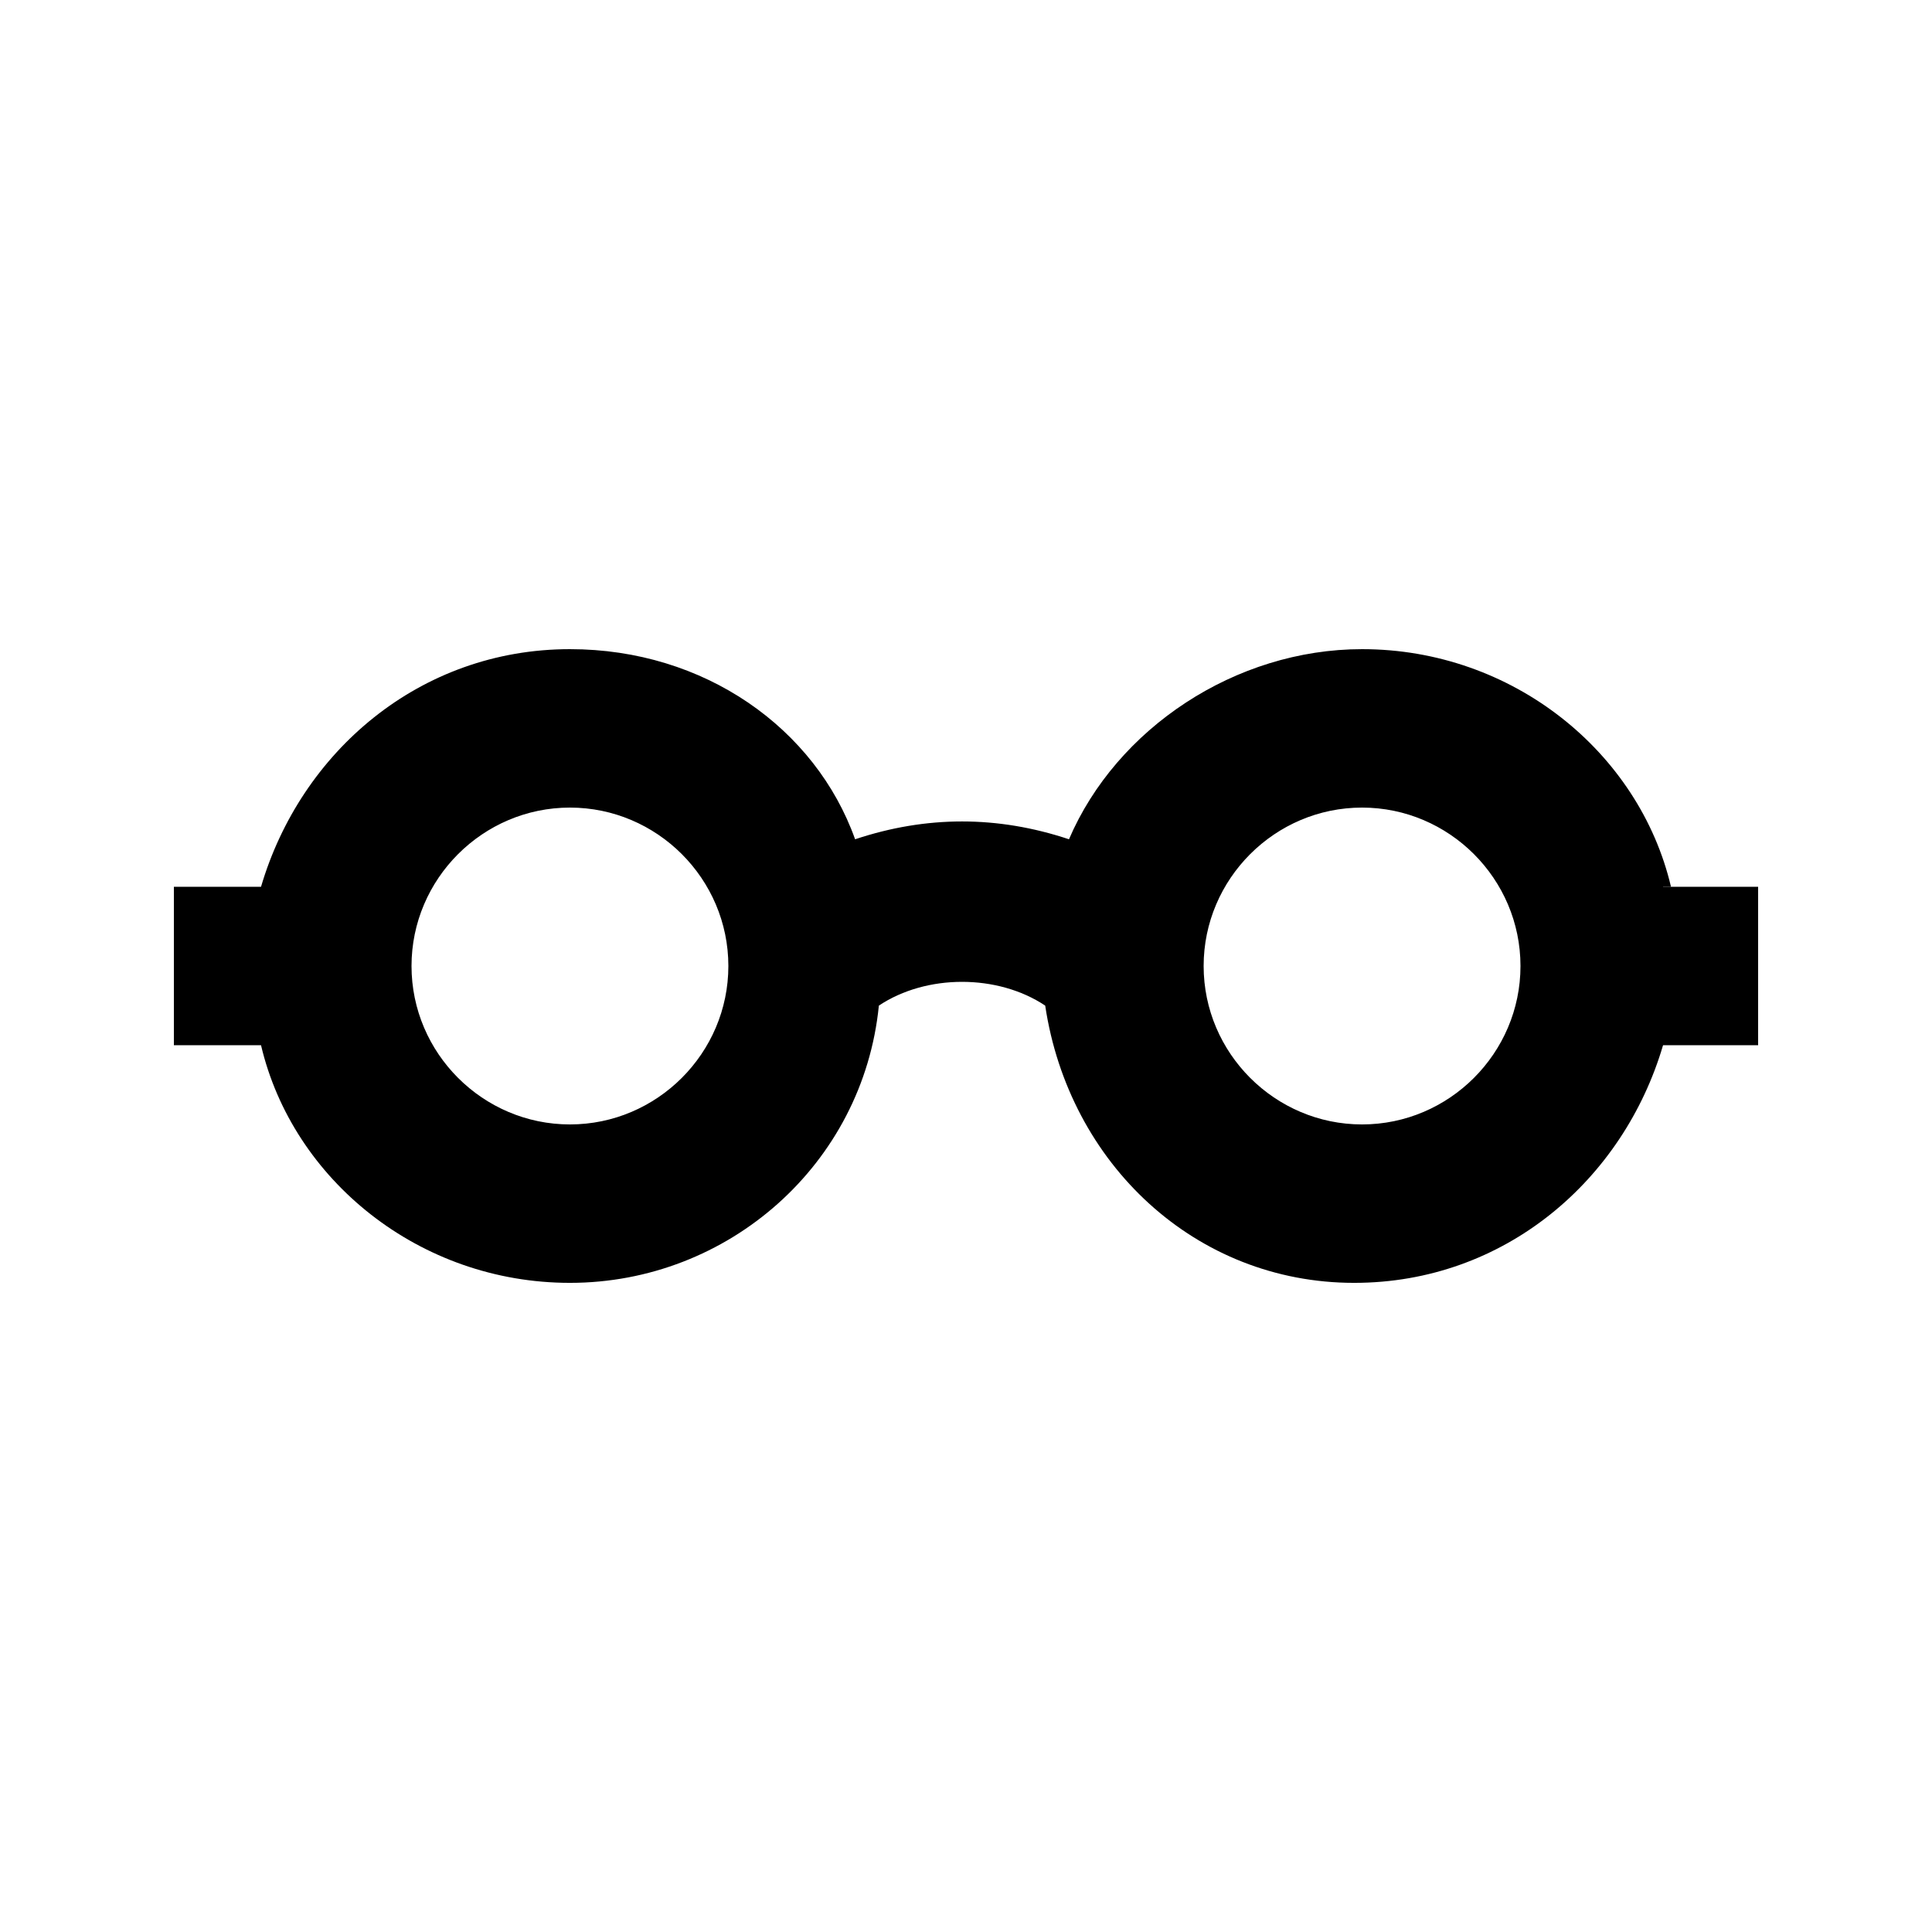 <?xml version="1.0" encoding="UTF-8"?>
<!-- Uploaded to: SVG Repo, www.svgrepo.com, Generator: SVG Repo Mixer Tools -->
<svg fill="#000000" width="800px" height="800px" version="1.1" viewBox="144 144 512 512" xmlns="http://www.w3.org/2000/svg">
 <g>
  <path d="m586.83 379.01c-8.398-35.688-41.984-62.977-81.867-62.977-33.586 0-65.074 20.992-77.672 50.383-18.895-6.297-37.785-6.297-56.68 0-10.496-29.391-39.883-50.383-75.57-50.383-39.887 0-71.371 27.289-81.867 62.977v41.984c8.398 35.688 41.984 62.977 81.867 62.977 41.984 0 77.672-31.488 81.867-73.473 12.594-8.398 31.488-8.398 44.082 0 6.297 41.984 39.887 73.473 81.867 73.473 39.887 0 71.371-27.289 81.867-62.977v-41.984zm-291.79 62.977c-23.09 0-41.984-18.895-41.984-41.984s18.895-41.984 41.984-41.984c23.09 0 41.984 18.895 41.984 41.984s-18.895 41.984-41.984 41.984zm209.92 0c-23.09 0-41.984-18.895-41.984-41.984s18.895-41.984 41.984-41.984c23.09 0 41.984 18.895 41.984 41.984s-18.891 41.984-41.984 41.984z"/>
  <path d="m190.08 379.01h44.082v41.984h-44.082z"/>
  <path d="m565.84 379.01h44.082v41.984h-44.082z"/>
 </g>
</svg>